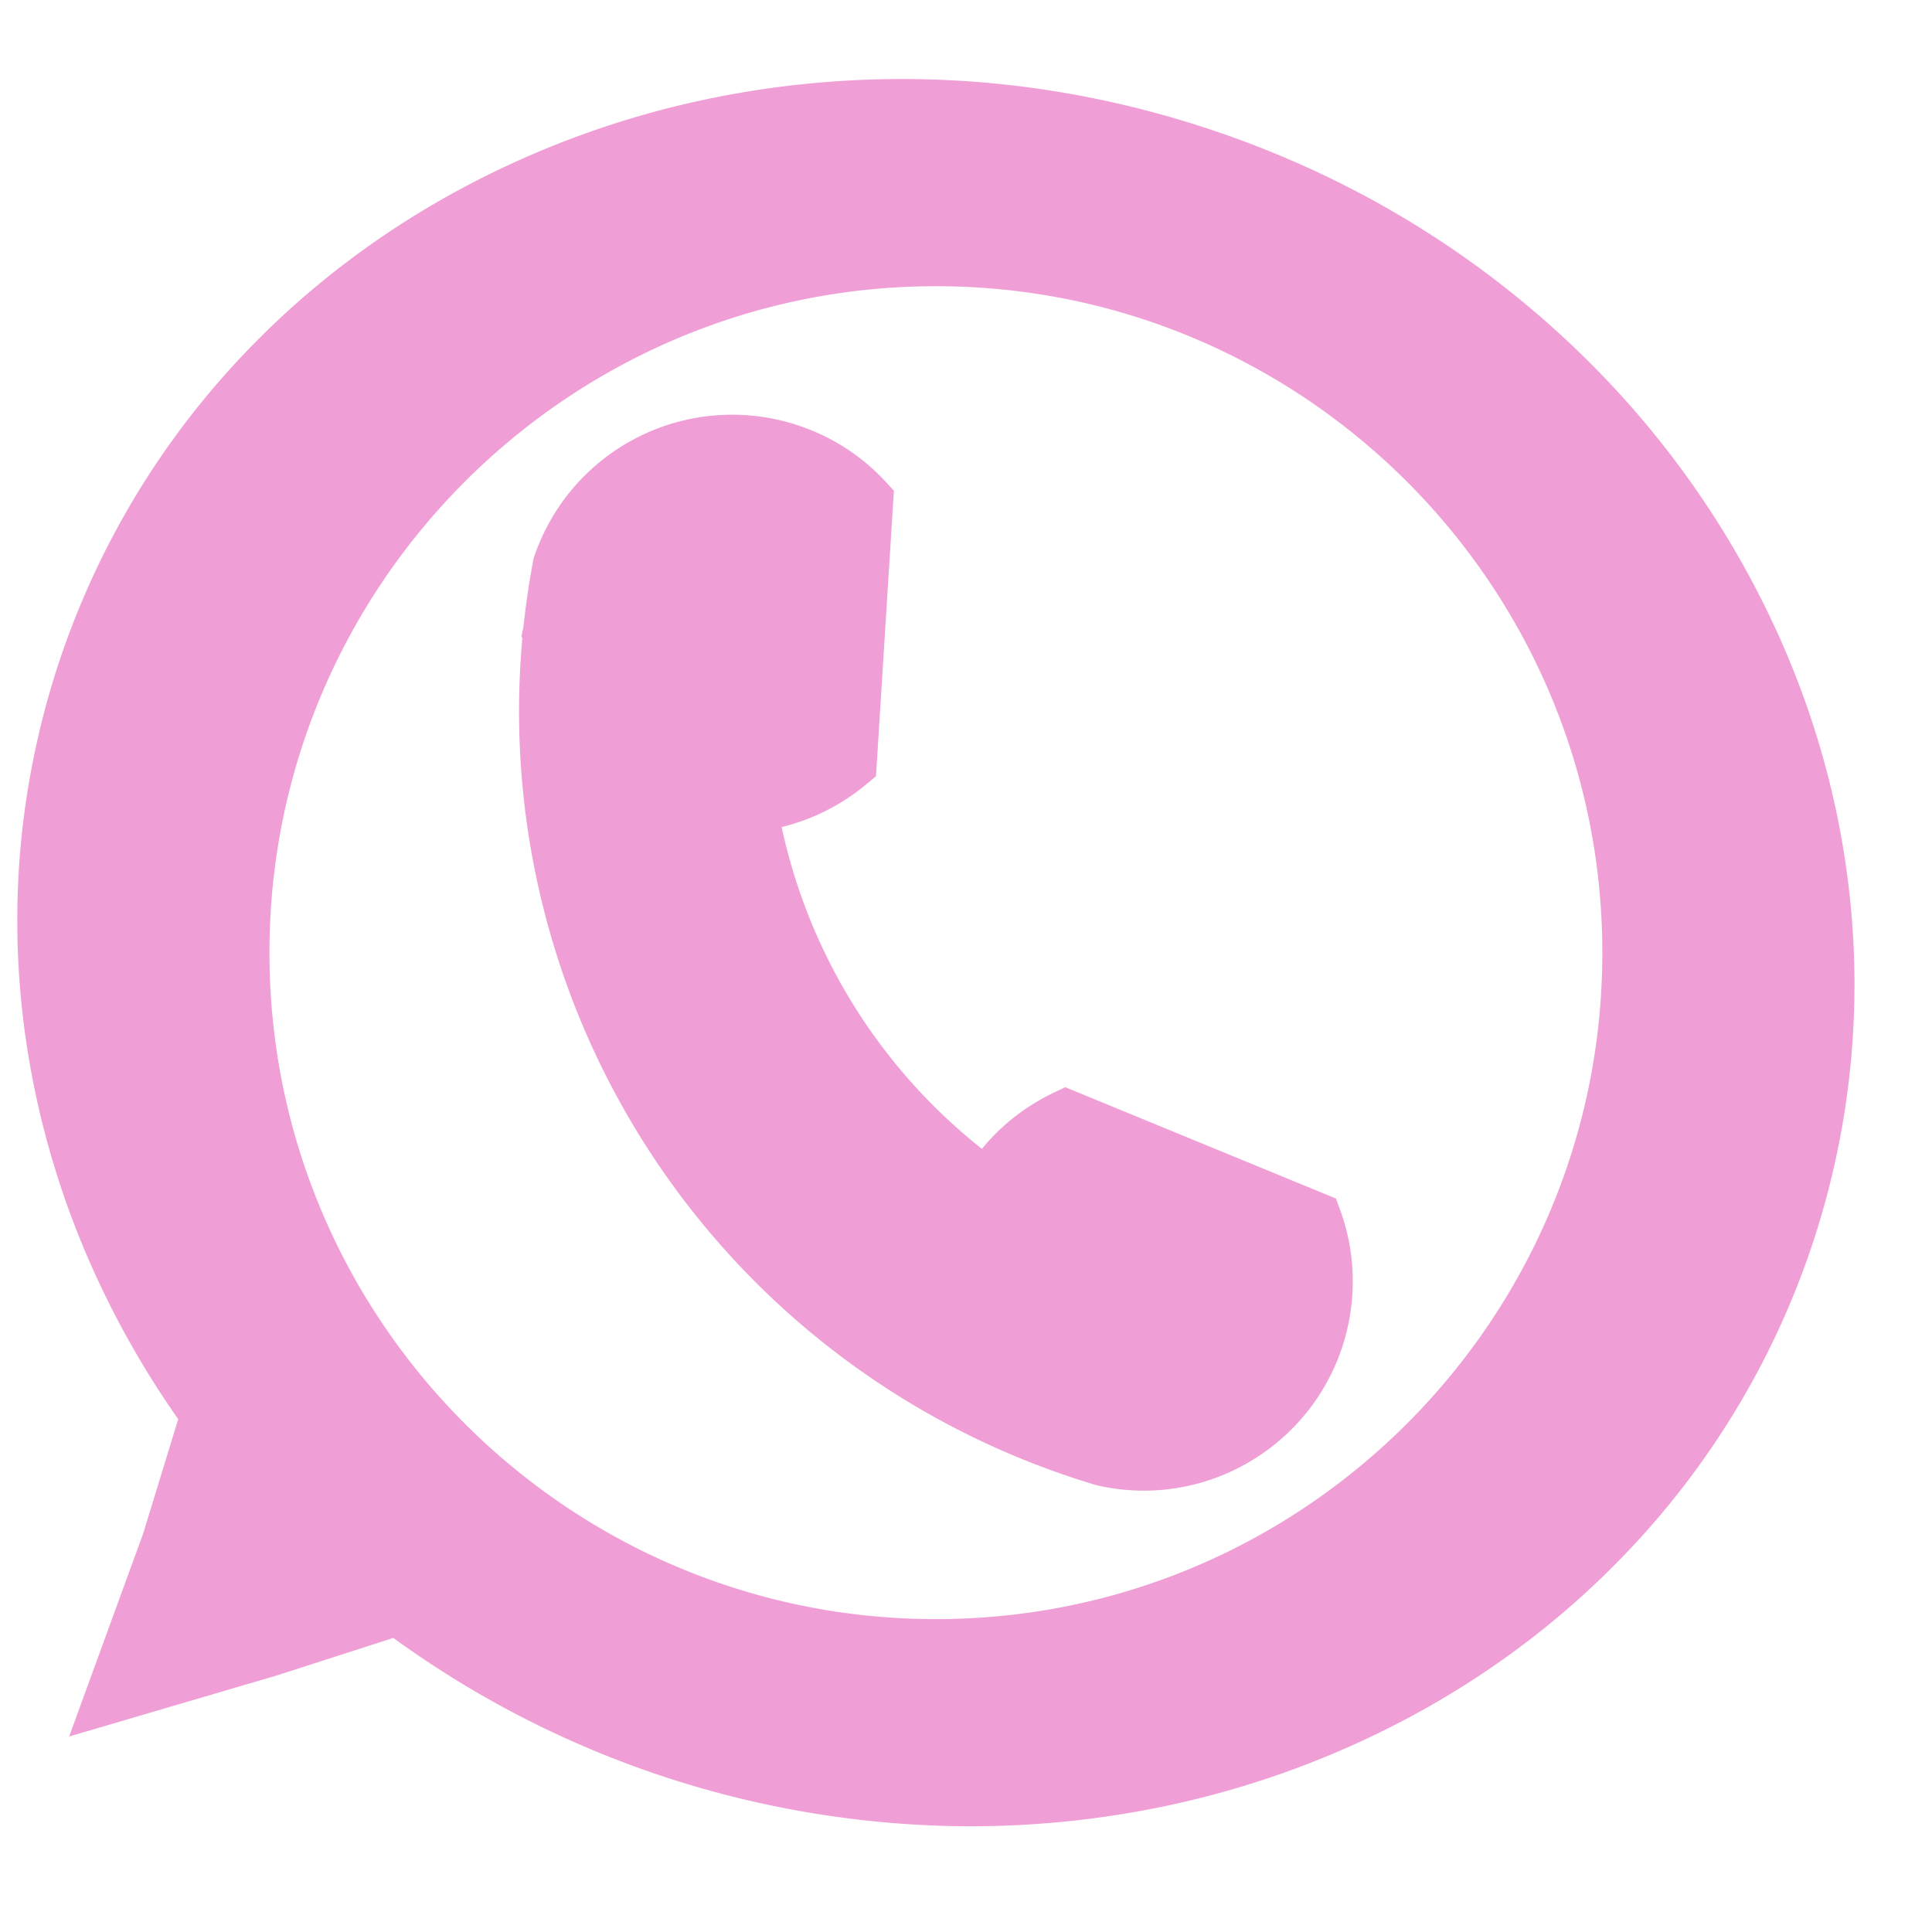 <?xml version="1.0" encoding="UTF-8" standalone="no"?><svg xmlns="http://www.w3.org/2000/svg" xmlns:xlink="http://www.w3.org/1999/xlink" data-name="Layer 1" fill="#000000" height="1718.2" preserveAspectRatio="xMidYMid meet" version="1" viewBox="156.0 140.9 1742.3 1718.2" width="1742.3" zoomAndPan="magnify"><g id="change1_1"><path d="M1237.055,280.539C813.218,140.888,363.5,349.793,232.574,747.14c-76.526,232.254-27.187,477.478,111.657,669.051l-35.488,115.832-49.928,136.89,139.8-41.088L515.3,1590.242a854.809,854.809,0,0,0,247.641,129.219c423.837,139.651,873.559-69.254,1004.481-466.6S1660.893,420.189,1237.055,280.539ZM1000,1626c-345.73,0-626-280.27-626-626s280.27-626,626-626,626,280.27,626,626S1345.73,1626,1000,1626Z" fill="#f09fd6"/></g><g id="change1_2"><path d="M1030.421,1787.825a888.286,888.286,0,0,1-519.7-169.845l-105.063,33.831-187.3,55.048,66.668-182.787,31.682-103.409a817.176,817.176,0,0,1-82.244-147.322,781.685,781.685,0,0,1-51.452-172.085,748.919,748.919,0,0,1-9.75-180.222A741.736,741.736,0,0,1,366.729,470.068c69.117-75.377,152.459-136.03,247.71-180.276,95.11-44.181,197.32-69.782,303.791-76.095,110.137-6.531,220.038,7.97,326.648,43.1s203.607,88.8,288.29,159.518c81.865,68.369,148.836,149.714,199.054,241.779,50.293,92.2,81.256,190.517,92.028,292.217a741.358,741.358,0,0,1-190.98,579.623c-69.118,75.376-152.46,136.03-247.711,180.275-95.109,44.181-197.319,69.782-303.791,76.1Q1056.085,1787.824,1030.421,1787.825ZM519.993,1562.467l10.363,7.816a836.295,836.295,0,0,0,499.778,167.375c320.742.012,613.755-189.759,713.546-492.622,61.134-185.541,41.476-385.486-55.353-563-97.12-178.051-260.163-312.206-459.095-377.752S819.445,249.7,635.5,335.139C452.117,420.325,317.453,569.422,256.319,754.963c-71.592,217.278-32.171,452.939,108.155,646.558l7.309,10.084L332.229,1540.59l-32.963,90.377,91.987-27.036ZM1000,1651a649.046,649.046,0,1,1,253.406-51.169A646.947,646.947,0,0,1,1000,1651Zm0-1252c-331.393,0-601,269.607-601,601s269.607,601,601,601,601-269.607,601-601S1331.393,399,1000,399Z" fill="#f09fd6"/></g><g id="change1_3"><path d="M729.568,564.8a163.642,163.642,0,0,1,206.945,27.7L921.708,828.577a167.45,167.45,0,0,1-18.651,13.546,162.933,162.933,0,0,1-71.389,24.212,529.685,529.685,0,0,0,215.43,345.958,162.865,162.865,0,0,1,53.49-54.418,167.4,167.4,0,0,1,16.808-9.214l223.673,91.976a163.586,163.586,0,0,1-189.621,215.478q-14.064-4.187-27.944-8.979A703.918,703.918,0,0,1,652.848,709.694a.1.1,0,0,1,0-.055q3.062-29.619,8.628-58.882A162.849,162.849,0,0,1,729.568,564.8Z" fill="#f09fd6"/></g><g id="change1_4"><path d="M1187.66,1485.159a189.914,189.914,0,0,1-41.7-4.654l-.831-.187-.817-.243c-9.574-2.849-19.317-5.98-28.96-9.3A727.988,727.988,0,0,1,627.094,716.224l-.873-1.294,1.887-9.128c2.1-19.932,5.057-40.015,8.8-59.716l.326-1.715.561-1.652a188.483,188.483,0,0,1,249.145-114.09,186.4,186.4,0,0,1,67.954,46.93l7.234,7.85-16.145,257.45-8.236,6.892a193.067,193.067,0,0,1-21.436,15.567,187.231,187.231,0,0,1-55.4,23.423A505.426,505.426,0,0,0,1041.5,1176.9a187.233,187.233,0,0,1,45.83-40.216,193.182,193.182,0,0,1,19.319-10.592l10.007-4.765,244.119,100.384,3.78,10.356a186.645,186.645,0,0,1,10.733,79.815,188.357,188.357,0,0,1-87.951,144.513A187.442,187.442,0,0,1,1187.66,1485.159Zm-29.92-53.257a138.618,138.618,0,0,0,163.115-172.547L1118.639,1176.2q-2.433,1.392-4.793,2.867a137.08,137.08,0,0,0-45.309,46.082l-13.888,23.158-22.021-15.628A554.683,554.683,0,0,1,806.989,870.327l-4.269-26.39,26.617-2.493A137.135,137.135,0,0,0,889.8,820.929q3.894-2.436,7.664-5.152l13.4-213.664A136.764,136.764,0,0,0,868.25,575,139.071,139.071,0,0,0,742.827,586h0a138.8,138.8,0,0,0-57.13,71.2c-3.155,16.832-5.692,33.949-7.556,50.969l-.426,4.1C662,863.778,696.505,1012.3,777.5,1141.775A680.322,680.322,0,0,0,1131.64,1423.5C1140.342,1426.5,1149.115,1429.322,1157.74,1431.9Z" fill="#f09fd6"/></g></svg>